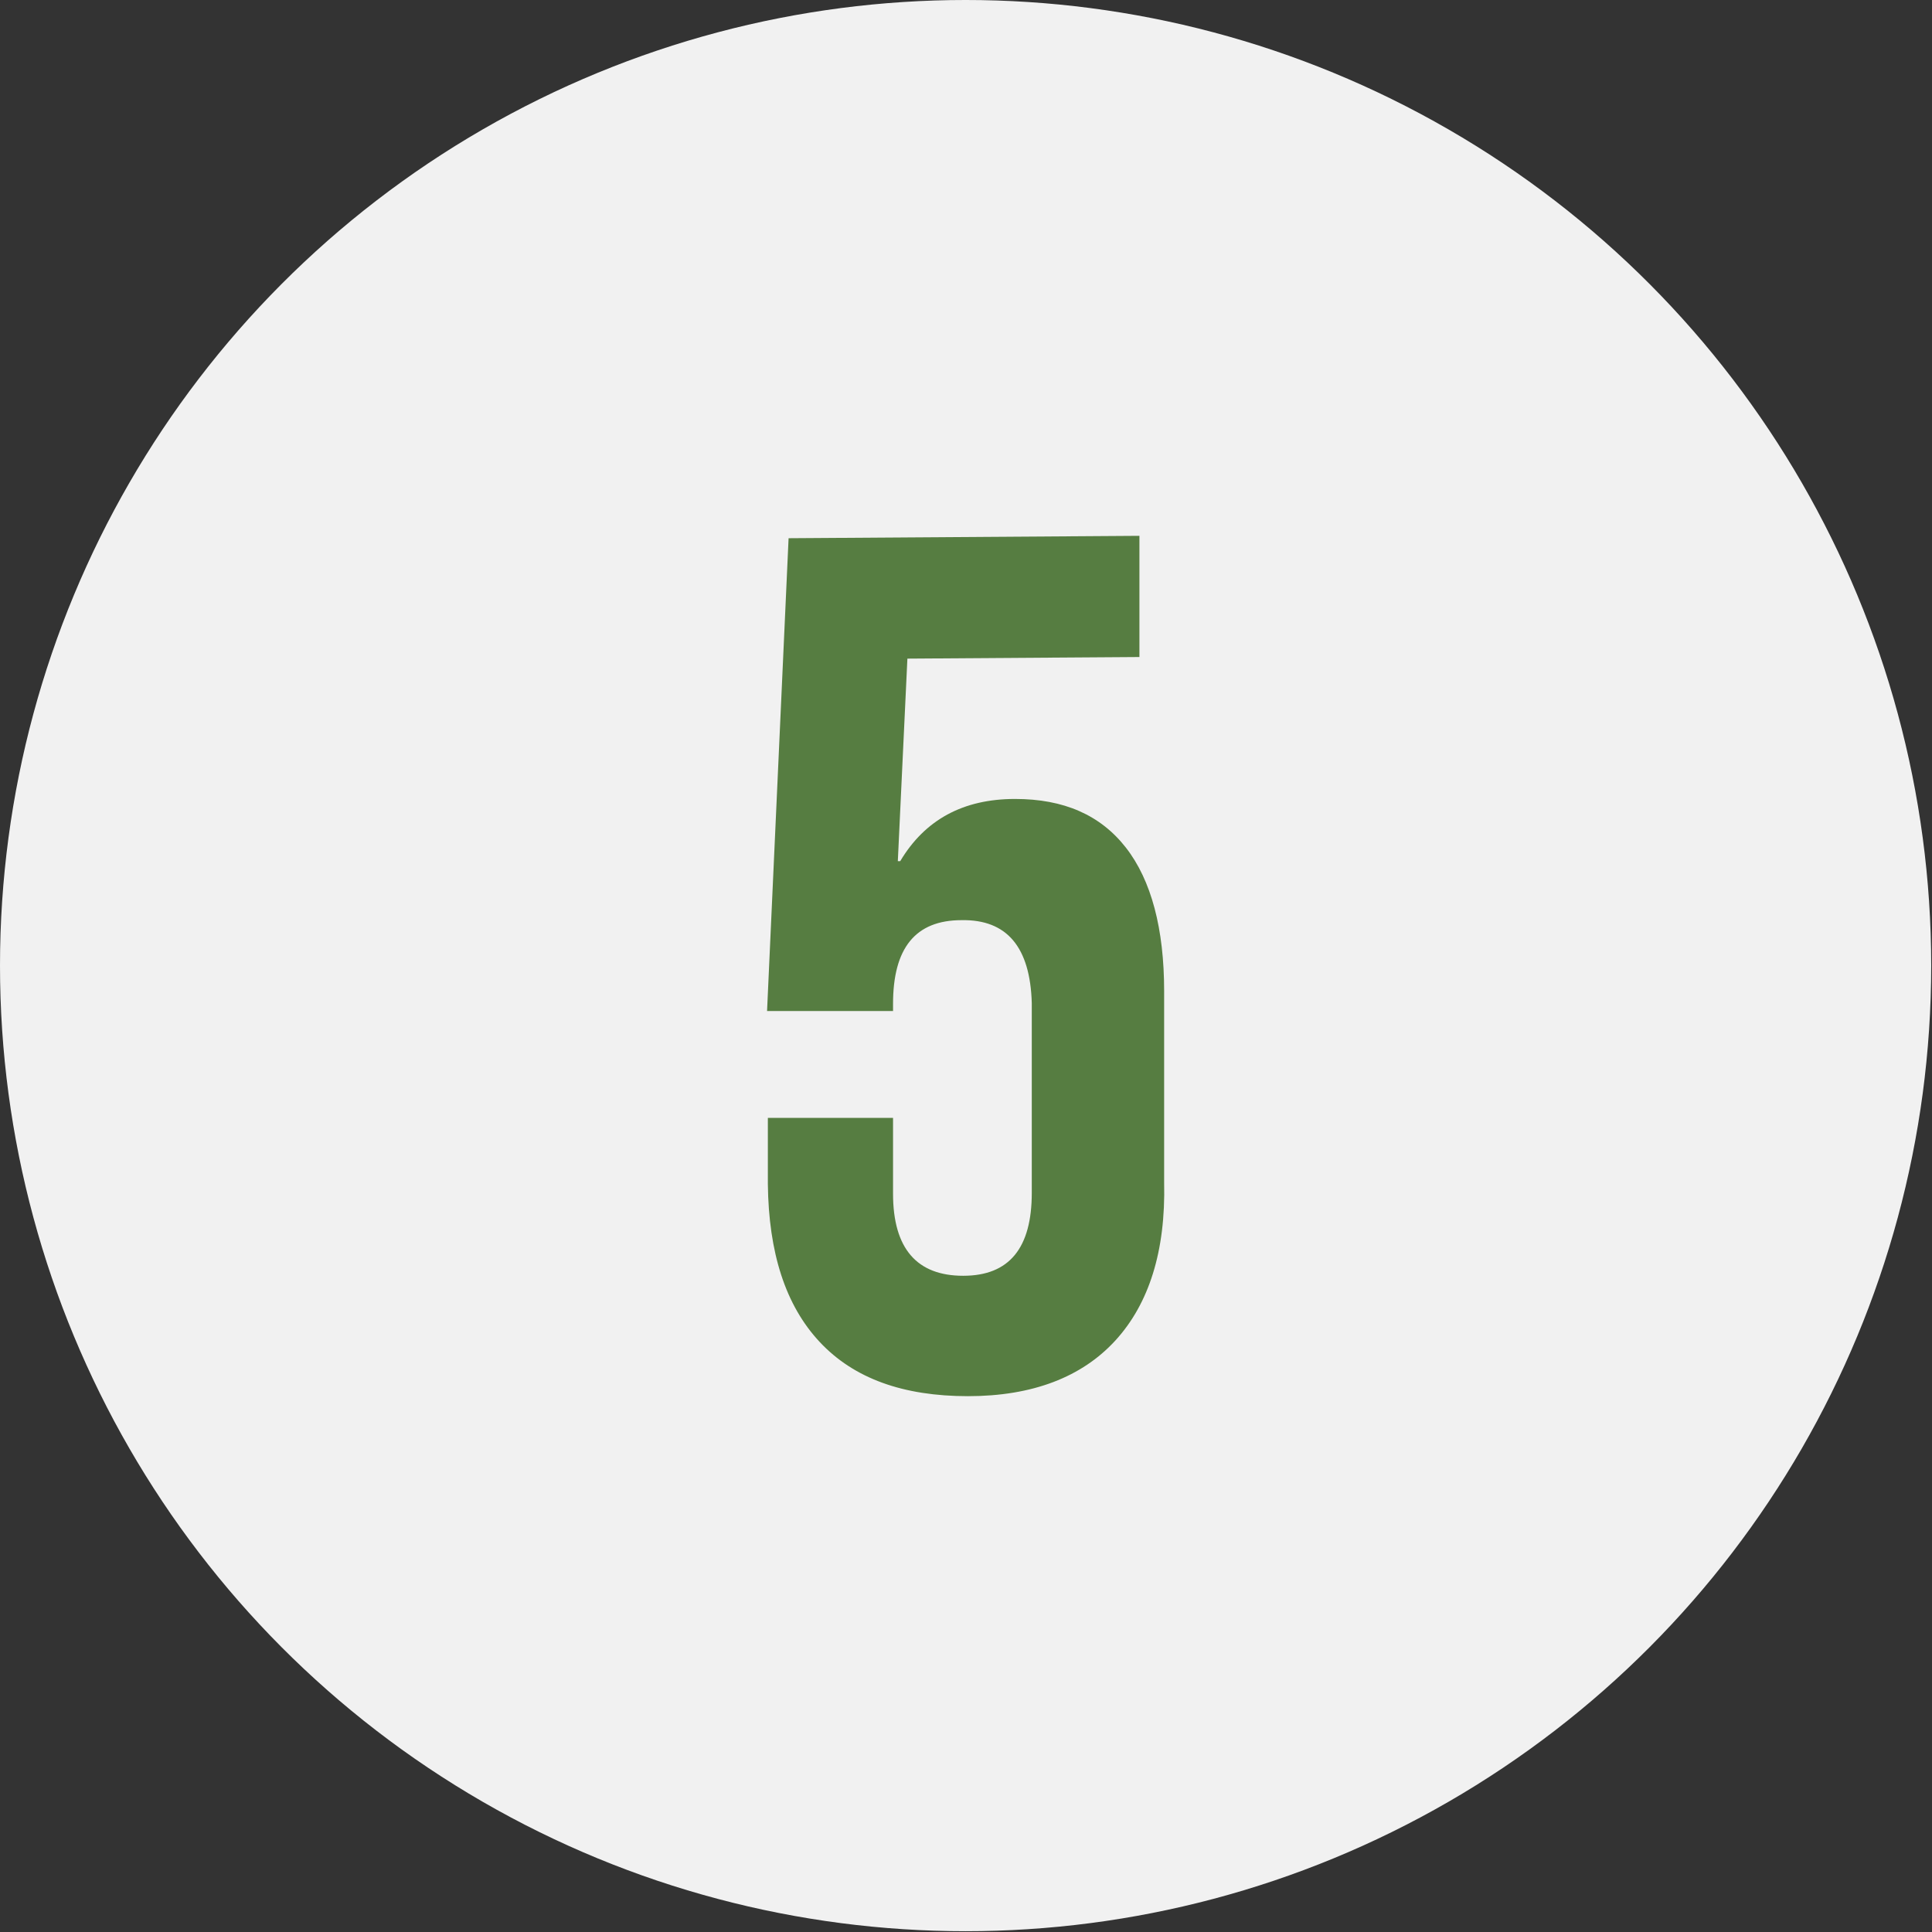 <?xml version="1.0" encoding="UTF-8"?><svg id="_イヤー_2" xmlns="http://www.w3.org/2000/svg" viewBox="0 0 24.23 24.23"><rect x="0" y="0" width="24.23" height="24.23" fill="#333333" stroke="none"/><defs><style>.cls-1{fill:#f1f1f1;}.cls-2{fill:#567d41;}</style></defs><g id="_イヤー_1-2"><g><circle class="cls-1" cx="12.11" cy="12.11" r="12.11"/><path class="cls-2" d="M10.28,16.83c-.43-.46-.64-1.12-.65-1.98v-.83h1.57v.95c0,.69,.3,1.03,.88,1.03,.58,0,.86-.35,.86-1.04v-2.38c-.02-.7-.31-1.05-.88-1.04-.58,0-.86,.35-.86,1.05v.09h-1.58l.27-5.93,4.4-.03v1.52l-2.91,.02-.12,2.54h.03c.31-.52,.79-.78,1.44-.78,.61,0,1.07,.2,1.39,.61,.32,.41,.48,1.02,.48,1.8v2.4c.02,.86-.19,1.52-.61,1.98-.42,.46-1.04,.7-1.85,.7-.81,0-1.43-.22-1.86-.68Z"/></g></g></svg>